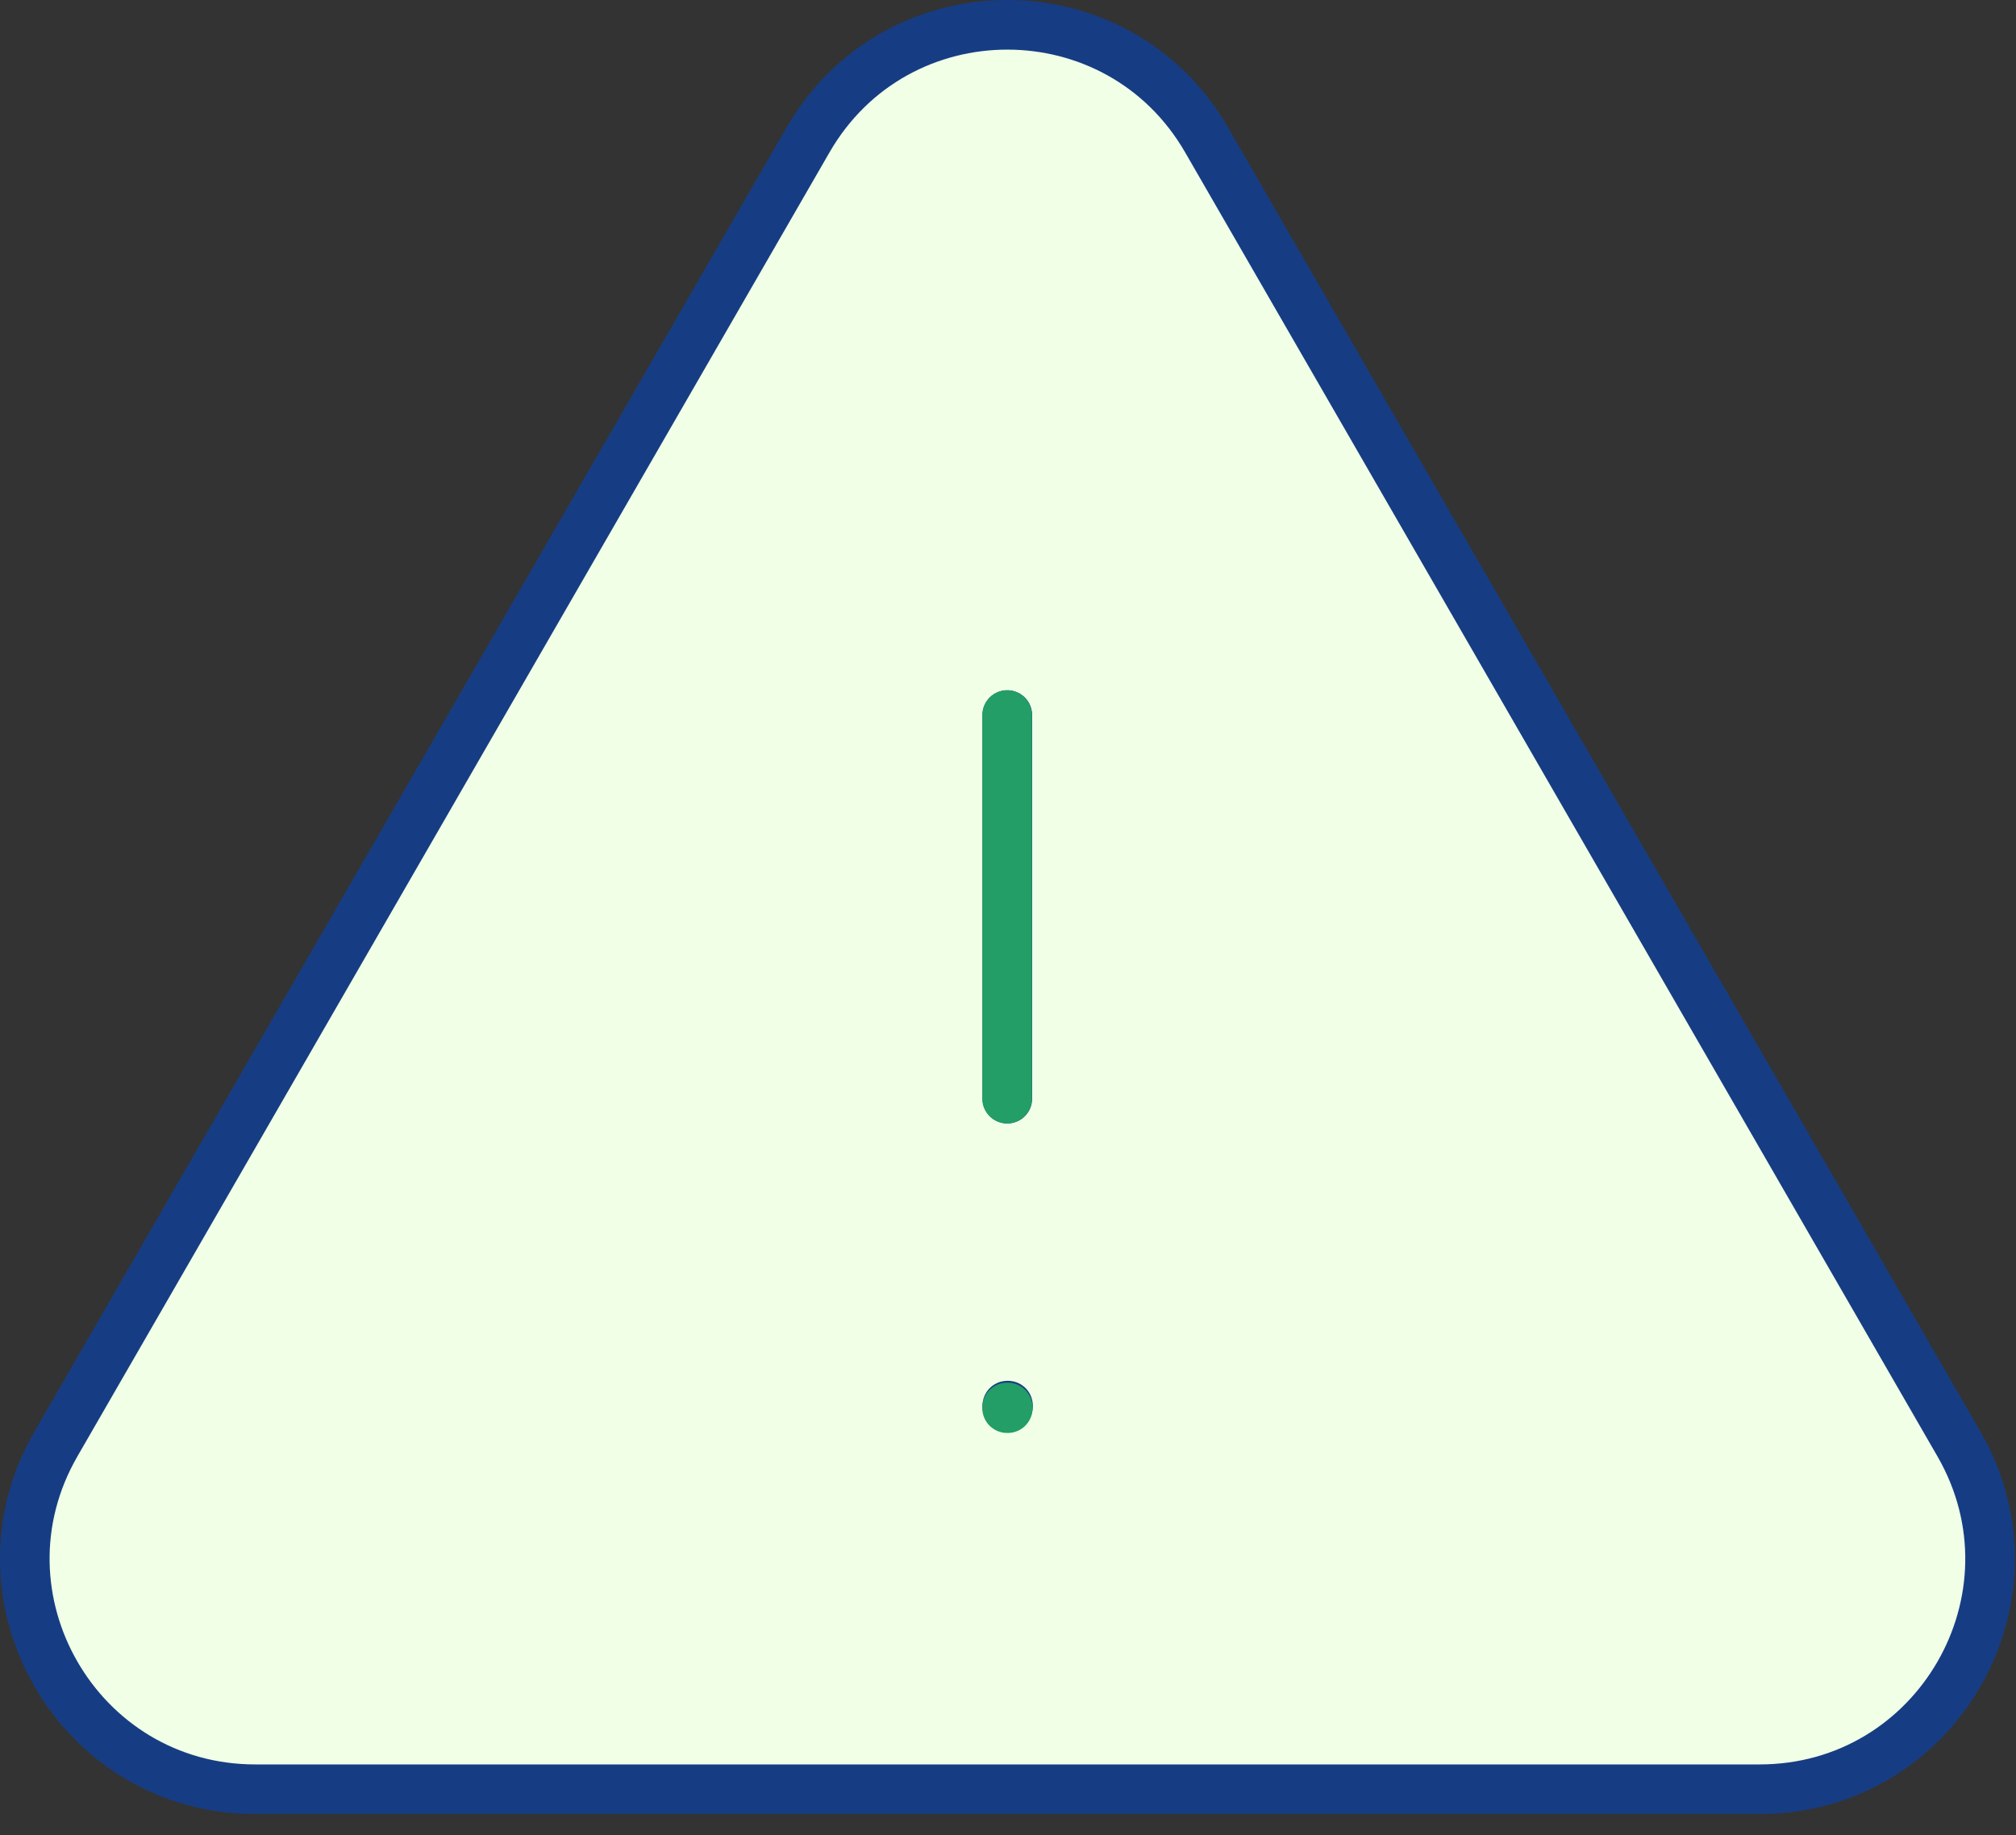 <svg width="89" height="81" viewBox="0 0 89 81" fill="none" xmlns="http://www.w3.org/2000/svg">
<rect x="0" y="0" width="89" height="81" fill="#333333" stroke="none"/>
<g clip-path="url(#clip0_52_902)">
<path d="M44.47 31.56V48.49V31.56ZM2.47 63.73C-1.44 70.5 3.45 78.97 11.27 78.97H77.68C85.5 78.97 90.39 70.51 86.48 63.73L53.27 6.18C49.36 -0.6 39.58 -0.6 35.67 6.18L2.47 63.73ZM44.47 62.04H44.5V62.07H44.47V62.04ZM44.47 31.56V48.49V31.56ZM44.47 62.04H44.5V62.07H44.47V62.04Z" fill="#F1FFE7"/>
<path d="M44.47 31.56V48.49M2.47 63.73C-1.44 70.5 3.45 78.97 11.27 78.97H77.68C85.5 78.97 90.39 70.51 86.48 63.73L53.27 6.18C49.36 -0.6 39.58 -0.6 35.67 6.18L2.47 63.73ZM44.47 62.04H44.5V62.07H44.47V62.04Z" stroke="#163D83" stroke-width="2.19" stroke-linecap="round" stroke-linejoin="round"/>
<path d="M44.46 31.56V48.49" stroke="#229E66" stroke-width="2.19" stroke-linecap="round" stroke-linejoin="round"/>
<path d="M44.49 62.12H44.46V62.15H44.49V62.12Z" fill="#F1FFE7" stroke="#229E66" stroke-width="2.19" stroke-linecap="round" stroke-linejoin="round"/>
</g>
<defs>
<clipPath id="clip0_52_902">
<rect width="88.95" height="80.06" fill="white"/>
</clipPath>
</defs>
</svg>
